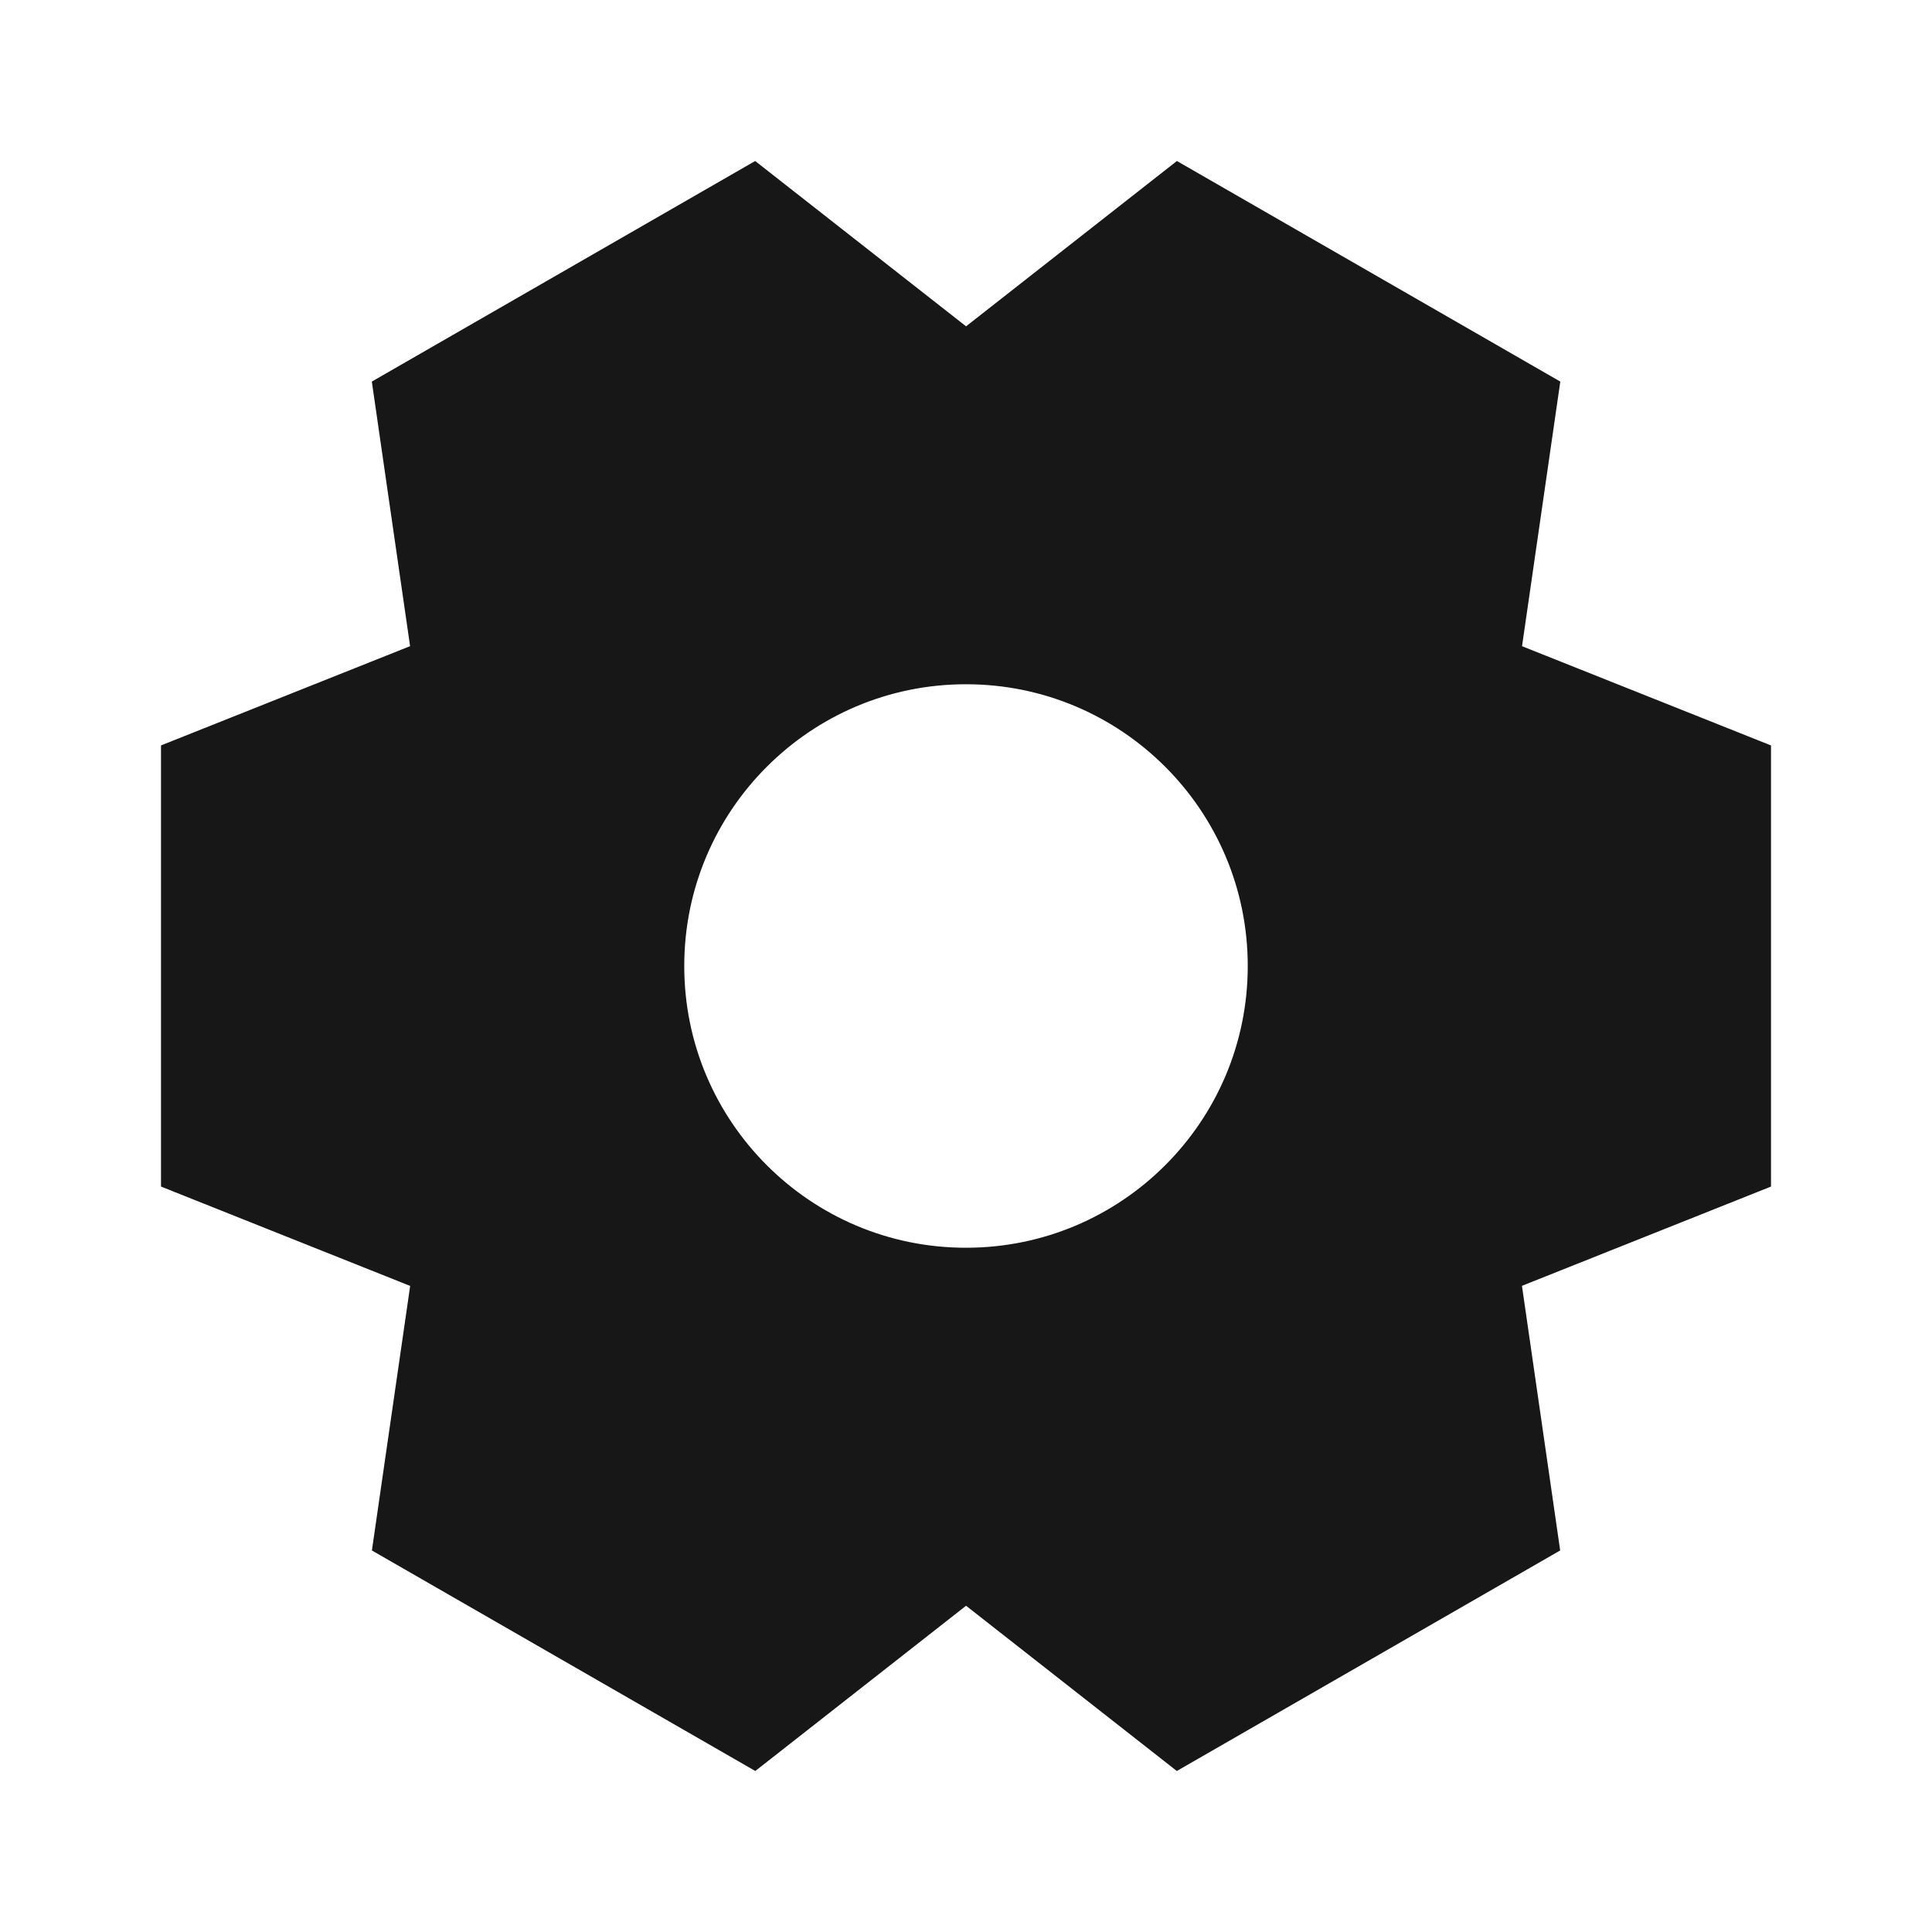 <svg width="48" height="48" viewBox="0 0 48 48" fill="none" xmlns="http://www.w3.org/2000/svg">
<g id="Gear 1">
<path id="Subtract" d="M37.257 30.553L36.159 30.991L36.328 32.161L37.132 37.728L29.367 42.195L24.927 38.714L24.001 37.988L23.076 38.714L18.636 42.195L10.87 37.728L11.675 32.163L11.844 30.992L10.746 30.555L5.5 28.463V19.537L10.744 17.447L11.842 17.009L11.673 15.839L10.868 10.273L18.633 5.805L23.076 9.288L24.001 10.014L24.927 9.288L29.369 5.805L37.135 10.273L36.33 15.84L36.161 17.01L37.259 17.448L42.5 19.537V28.463L37.257 30.553ZM24 32.5C28.694 32.5 32.5 28.695 32.5 24C32.5 19.306 28.694 15.5 24 15.5C19.306 15.5 15.5 19.306 15.5 24C15.5 28.694 19.306 32.5 24 32.5Z" fill="#171717" stroke="#171717" stroke-width="3" stroke-linecap="square"/>
</g>
</svg>
